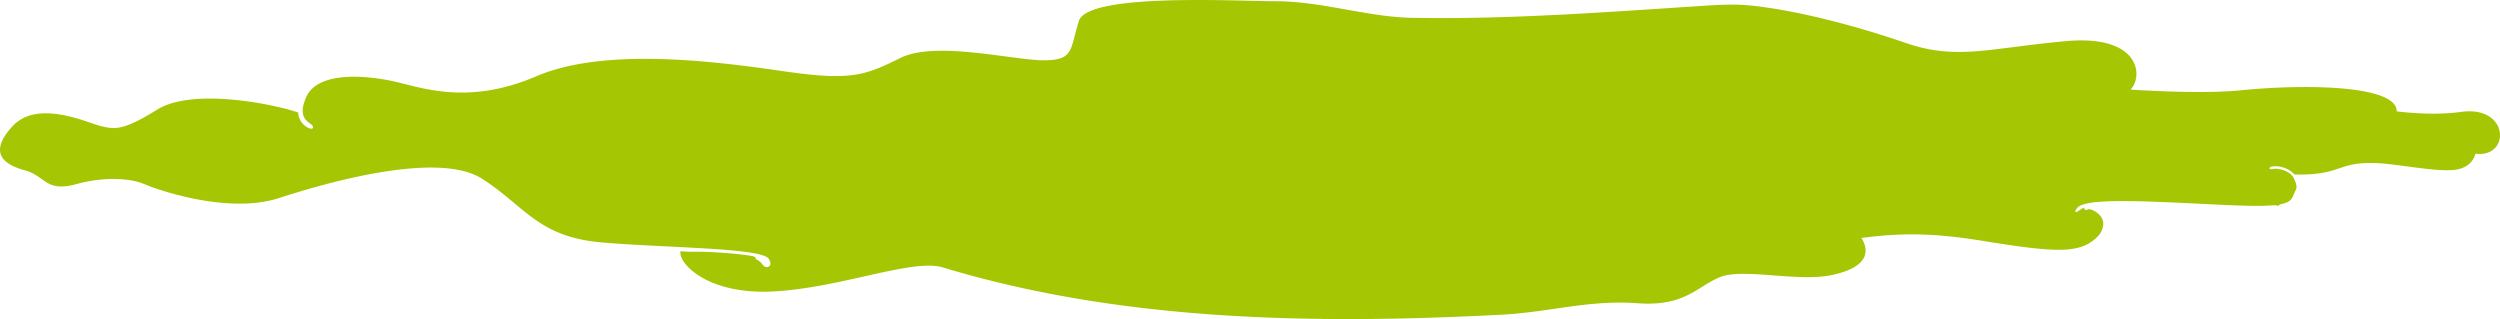 <svg xmlns="http://www.w3.org/2000/svg" viewBox="0 0 1683.65 214.95"><defs><style>.cls-1{fill:#a5c602;}</style></defs><path class="cls-1" d="M1667.07 103.49s-1.58 10.27-15.81 11.06-37.56-4.31-51.78-4.74c-25.94-.79-22.38 8.39-54.21 7.72a16.49 16.49 0 0 0-5.77-4.06 17.16 17.16 0 0 0-9.59-1.29c-1.78.4-2.76 2.37 1.19 1.58 3-.6 11.7 1.11 14 6.92.73 1.82 2.31 4.85 1 7.31-1.89 3.51-2 6.43-5.54 8.1a19.41 19.41 0 0 1-4.55 1.42c-.86.18-1.72 1.52-2.56 1-.59-.4-2.3-.27-3.46-.18-8.76.67-22.13.2-42.39-.81-47.43-2.37-83.07-4-88.54 2.37-2.37 2.77-1.58 4 1.58 1.58a14.44 14.44 0 0 1 3.15-1.68.82.82 0 0 0 0 1c.32.4.59 1.15 2.35.22s12.29 3.82 10 11.88a12.55 12.55 0 0 1-3.14 6.11c-11.61 11.86-26.51 11.54-77.5 3.24-35.55-5.78-56.69-5.23-81.9-2a.83.83 0 0 1 .08.12c6.35 10.43 2.38 20.16-20.15 24.9s-59.29-4.74-74.7 1.19-23.72 20.16-55.73 17.79c-33.22-2.47-59.58 6.06-92.39 7.74-42.66 2.18-85.38 3.42-128.09 2.68-83.46-1.44-167.43-10.27-247.57-34.54-20.51-6.22-68.37 13.67-114 16.15-45.1 2.46-64.52-19.4-62.73-27.09 2.55.21 5.08.42 7.26.38 13.32-.28 32.71 1.39 40.92 2.88 3.13.57 2.38 2 2.38 2a13.89 13.89 0 0 1 3.47 2.27c1 1.13 1.38 2.27 3.12 3s5.2-.76 2.28-5.37c-4.75-7.58-70.02-7.34-112.75-11.1s-51.28-24.24-80.34-42.87-102.56 1.86-136.74 13-82-5.6-90.59-9.32-25.64-5.6-46.16 0-20.51-5.55-34.17-9.27-25.65-11.19-8.56-29.78 51.28-1.86 59.83 0 13.67 3.73 37.6-11.18 78.63-3.73 95 2c0 8.08 9.11 12.43 9.87 10.36 1.41-3.85-12.15-3.32-4.55-20.72s39.5-14.91 58.49-10.77 50.15 16.57 96.49-3.31 121.56-9.94 167.14-3.32 54.7 2.49 78.25-9.11 76 1.66 96.49 1.66 17.47-7.46 23.55-26.51 107.14-13.27 132.21-13.27c31.46 0 61.84 10.57 91.93 11.17 64.51 1.2 131.15-3.84 195.06-8 8.82-.57 21.68-1.49 33.06-.3 36.05 3.75 78.35 16.19 104.49 25.2 34.38 11.86 55.73 3.56 107.9-1.19 50.07-4.55 52.36 23.54 43.58 32.65 23 1.36 52.91 2.6 74.93.4 39.52-4 104.34-4 104.34 14.23 0 0 23.28 3.22 43.09.39 33.2-4.7 33.6 31.27 9.88 28.11z"/></svg>
